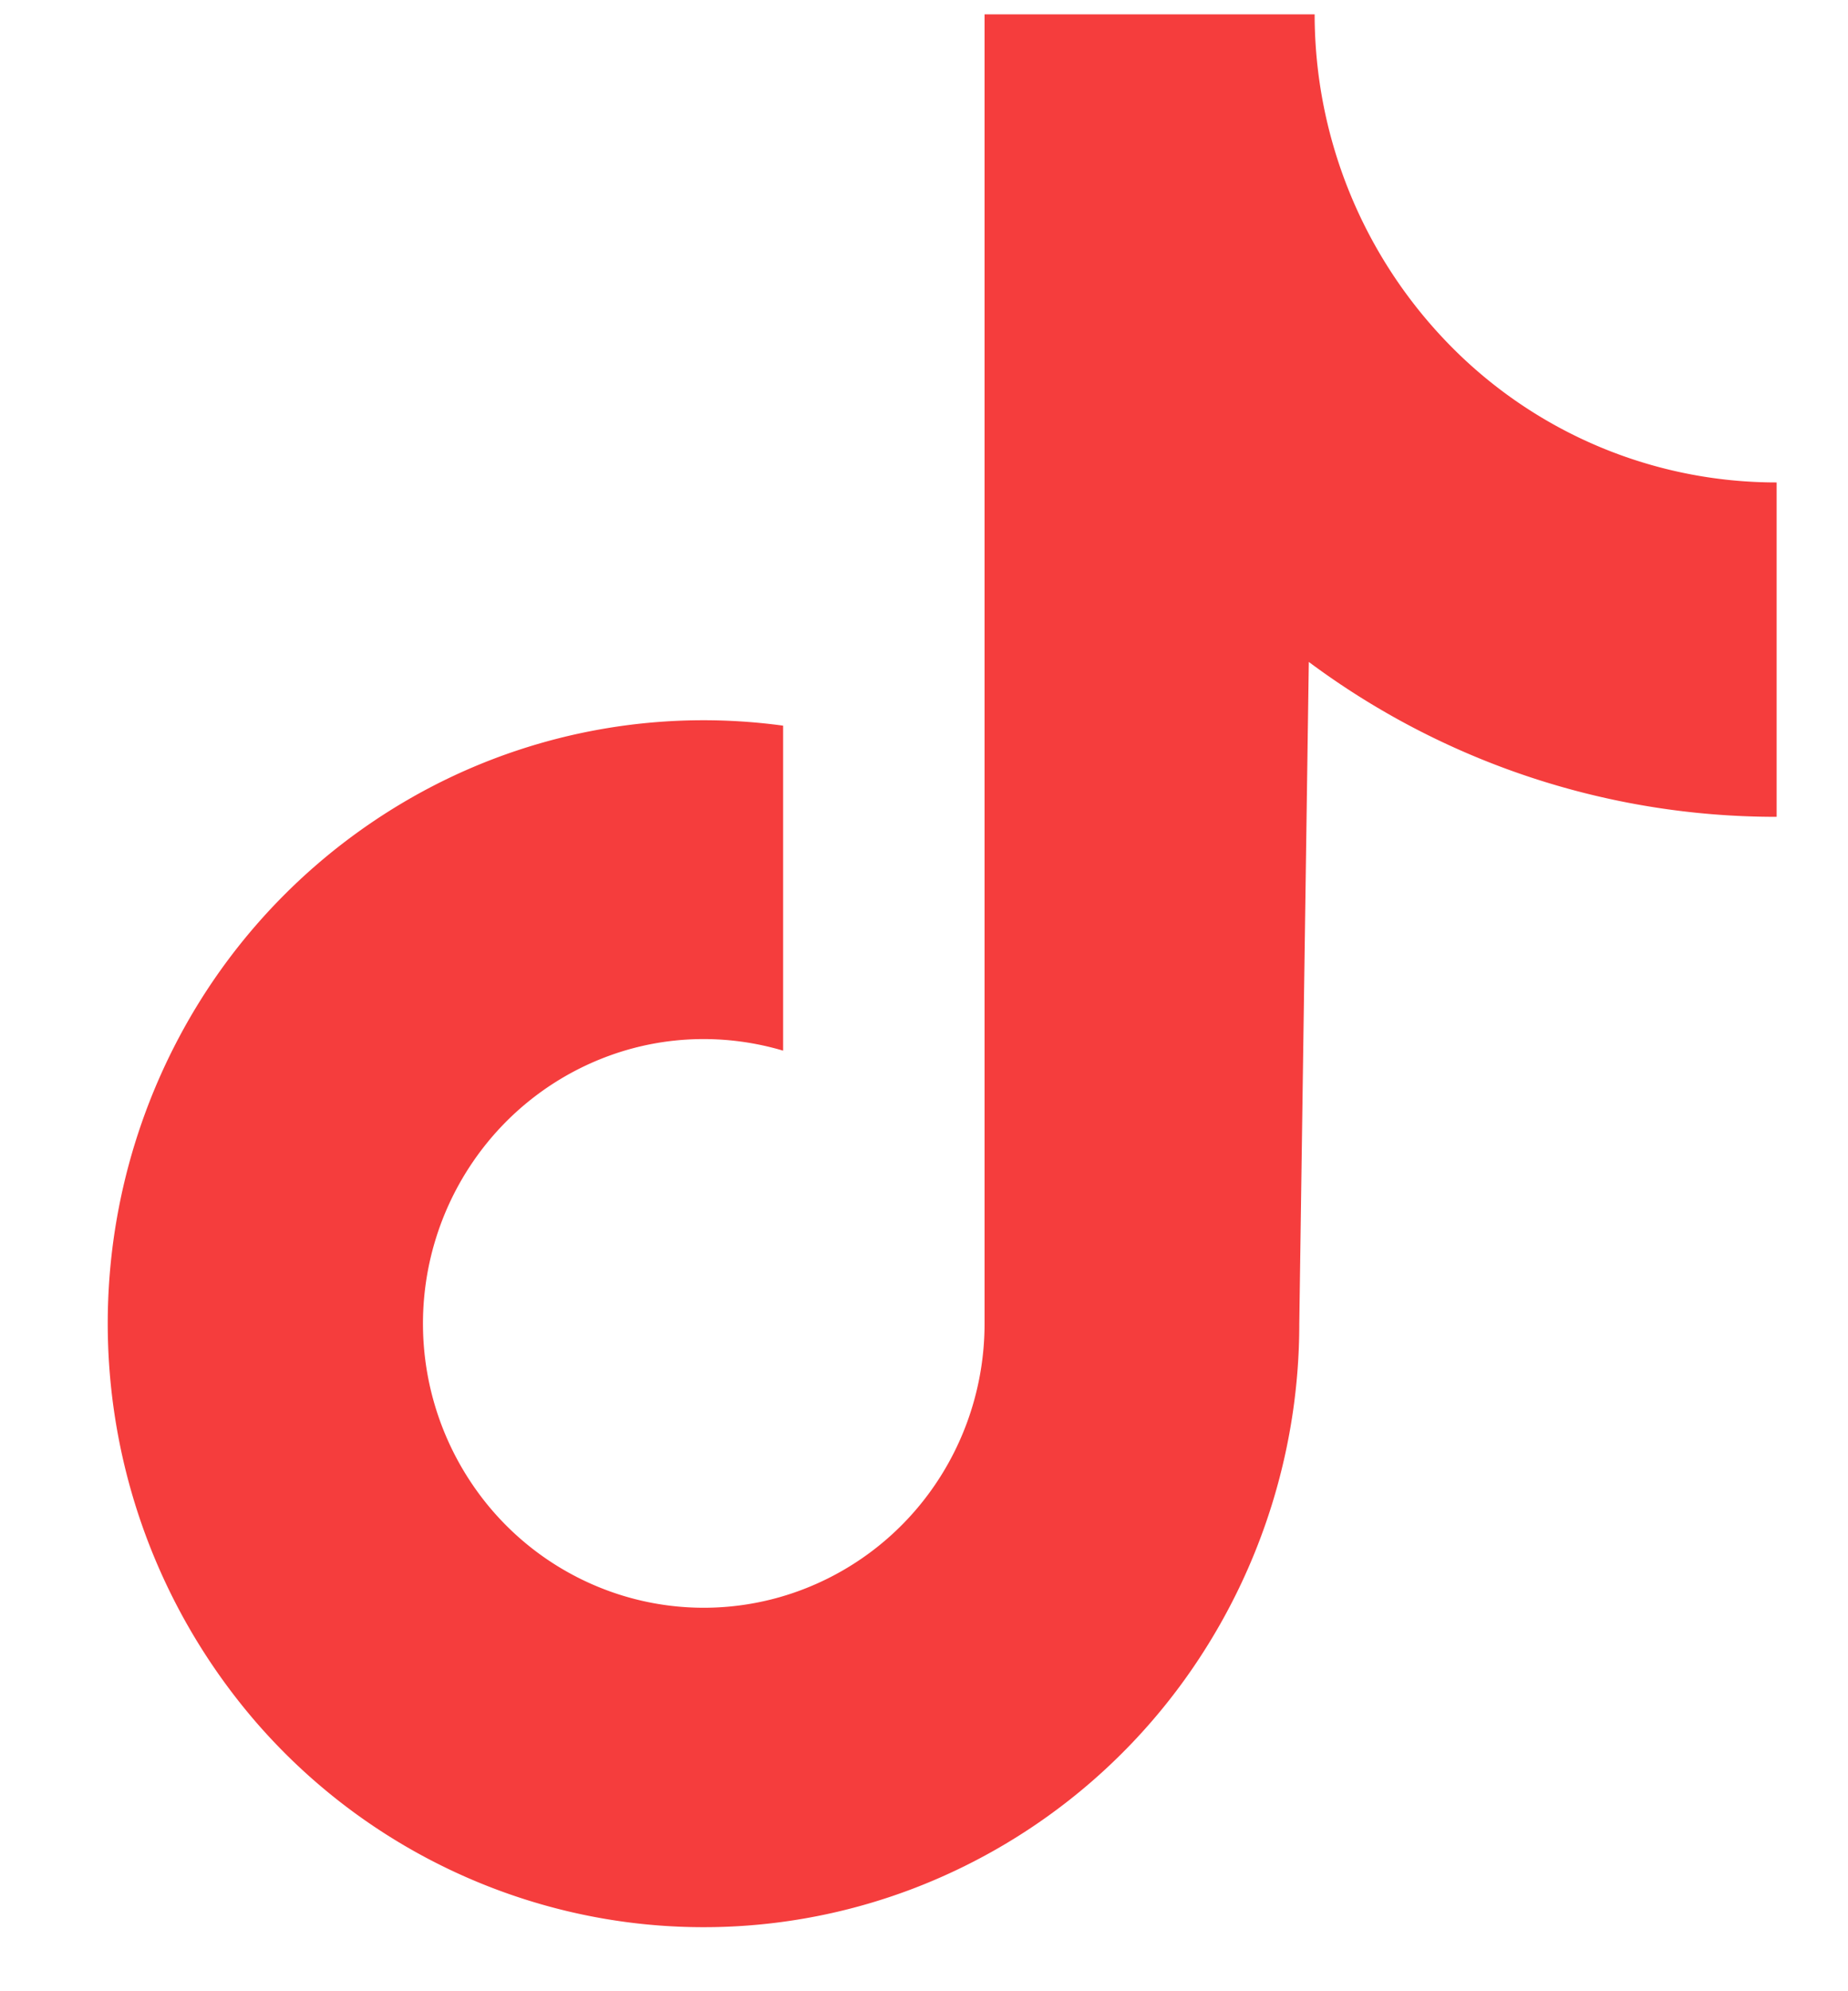 <svg width="13" height="14" fill="none" xmlns="http://www.w3.org/2000/svg"><path d="M12.498 3.392a3.216 3.216 0 01-2.298-.964A3.326 3.326 0 019.248.101H6.926v9.206c0 .42-.131.829-.374 1.169a1.98 1.98 0 01-.979.726 1.951 1.951 0 01-1.214.01 1.975 1.975 0 01-.99-.71 2.015 2.015 0 01-.039-2.338c.237-.345.575-.605.966-.745.39-.14.815-.15 1.213-.032V5.102a4.147 4.147 0 00-2.465.425 4.216 4.216 0 00-1.787 1.771 4.287 4.287 0 00.536 4.801 4.183 4.183 0 002.133 1.322 4.136 4.136 0 002.496-.142 4.199 4.199 0 001.972-1.556 4.28 4.28 0 00.746-2.416l.067-4.653a5.502 5.502 0 003.291 1.089V3.392z" fill="#F53D3D"/></svg>